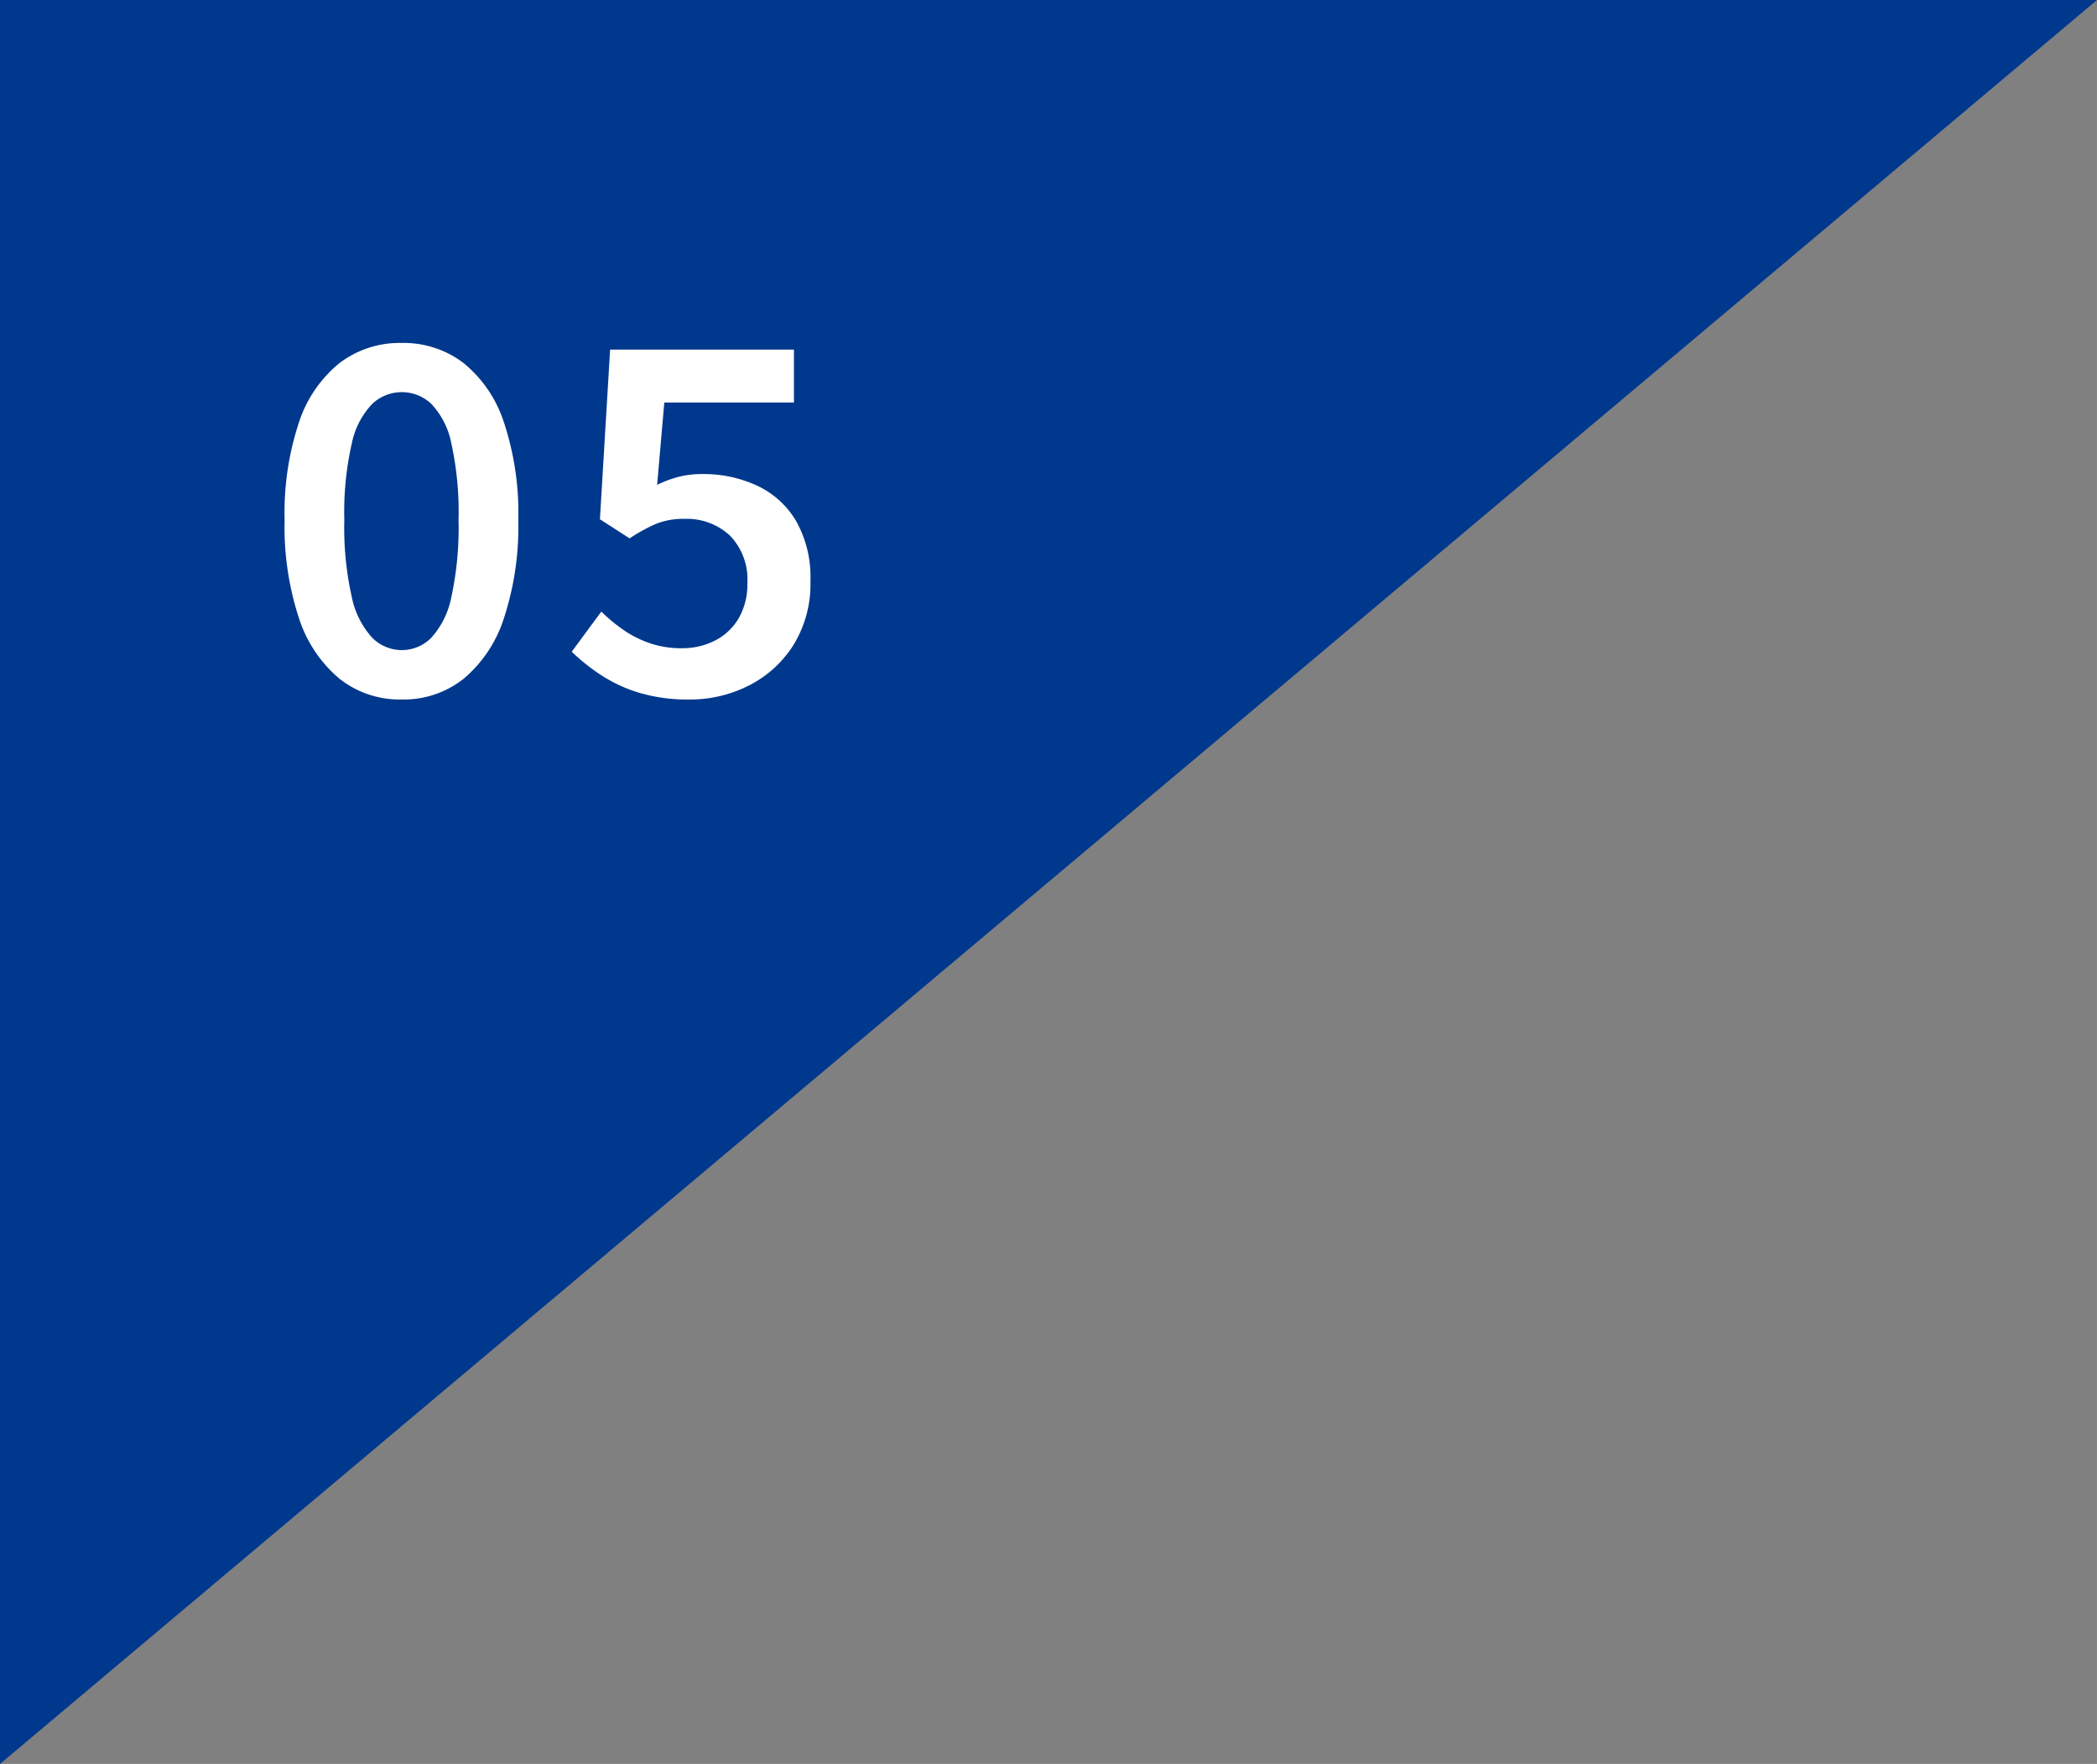 <svg xmlns="http://www.w3.org/2000/svg" width="87.756" height="73.818" viewBox="0 0 87.756 73.818">
  <rect x="0" y="0" width="87.756" height="73.818" fill="#808080" stroke="none"/>
  <g id="グループ_86706" data-name="グループ 86706" transform="translate(-220 -7147)">
    <path id="パス_144576" data-name="パス 144576" d="M15705-14605.428l87.756-73.818H15705Z" transform="translate(-15485 21826.246)" fill="#00388d"/>
    <path id="パス_144974" data-name="パス 144974" d="M-6.19.273a4.071,4.071,0,0,1-2.6-.867,5.493,5.493,0,0,1-1.7-2.54,12.243,12.243,0,0,1-.6-4.107,12,12,0,0,1,.6-4.08,5.316,5.316,0,0,1,1.7-2.487,4.155,4.155,0,0,1,2.6-.84,4.127,4.127,0,0,1,2.588.84A5.318,5.318,0,0,1-1.91-11.321a12.065,12.065,0,0,1,.6,4.08,12.3,12.3,0,0,1-.6,4.107A5.5,5.5,0,0,1-3.6-.593,4.043,4.043,0,0,1-6.19.273Zm0-2.067a1.739,1.739,0,0,0,1.237-.515,3.552,3.552,0,0,0,.842-1.71,13.647,13.647,0,0,0,.3-3.221,13.331,13.331,0,0,0-.3-3.2A3.339,3.339,0,0,0-4.952-12.1a1.788,1.788,0,0,0-1.237-.489A1.8,1.8,0,0,0-7.42-12.1a3.361,3.361,0,0,0-.858,1.657,12.915,12.915,0,0,0-.313,3.2A13.22,13.22,0,0,0-8.279-4.02a3.574,3.574,0,0,0,.858,1.71A1.747,1.747,0,0,0-6.19-1.794ZM5.849.273A7.124,7.124,0,0,1,3.779,0,6.206,6.206,0,0,1,2.171-.737,8.265,8.265,0,0,1,.926-1.727L2.164-3.406a7.087,7.087,0,0,0,.916.76,4.539,4.539,0,0,0,1.106.56,4,4,0,0,0,1.328.213A3.019,3.019,0,0,0,6.935-2.2a2.426,2.426,0,0,0,.982-.934A2.837,2.837,0,0,0,8.276-4.6a2.628,2.628,0,0,0-.729-1.986,2.642,2.642,0,0,0-1.913-.7,3.054,3.054,0,0,0-1.159.2,7.071,7.071,0,0,0-1.126.616l-1.243-.8.426-7.1h7.693v2.214H4.8L4.5-8.71a4.845,4.845,0,0,1,.9-.336,3.972,3.972,0,0,1,.994-.116,5.342,5.342,0,0,1,2.271.477,3.731,3.731,0,0,1,1.64,1.47,4.772,4.772,0,0,1,.61,2.533A4.847,4.847,0,0,1,10.2-2,4.716,4.716,0,0,1,8.328-.307,5.428,5.428,0,0,1,5.849.273Z" transform="translate(243 7176)" fill="#fff"/>
  </g>
</svg>
